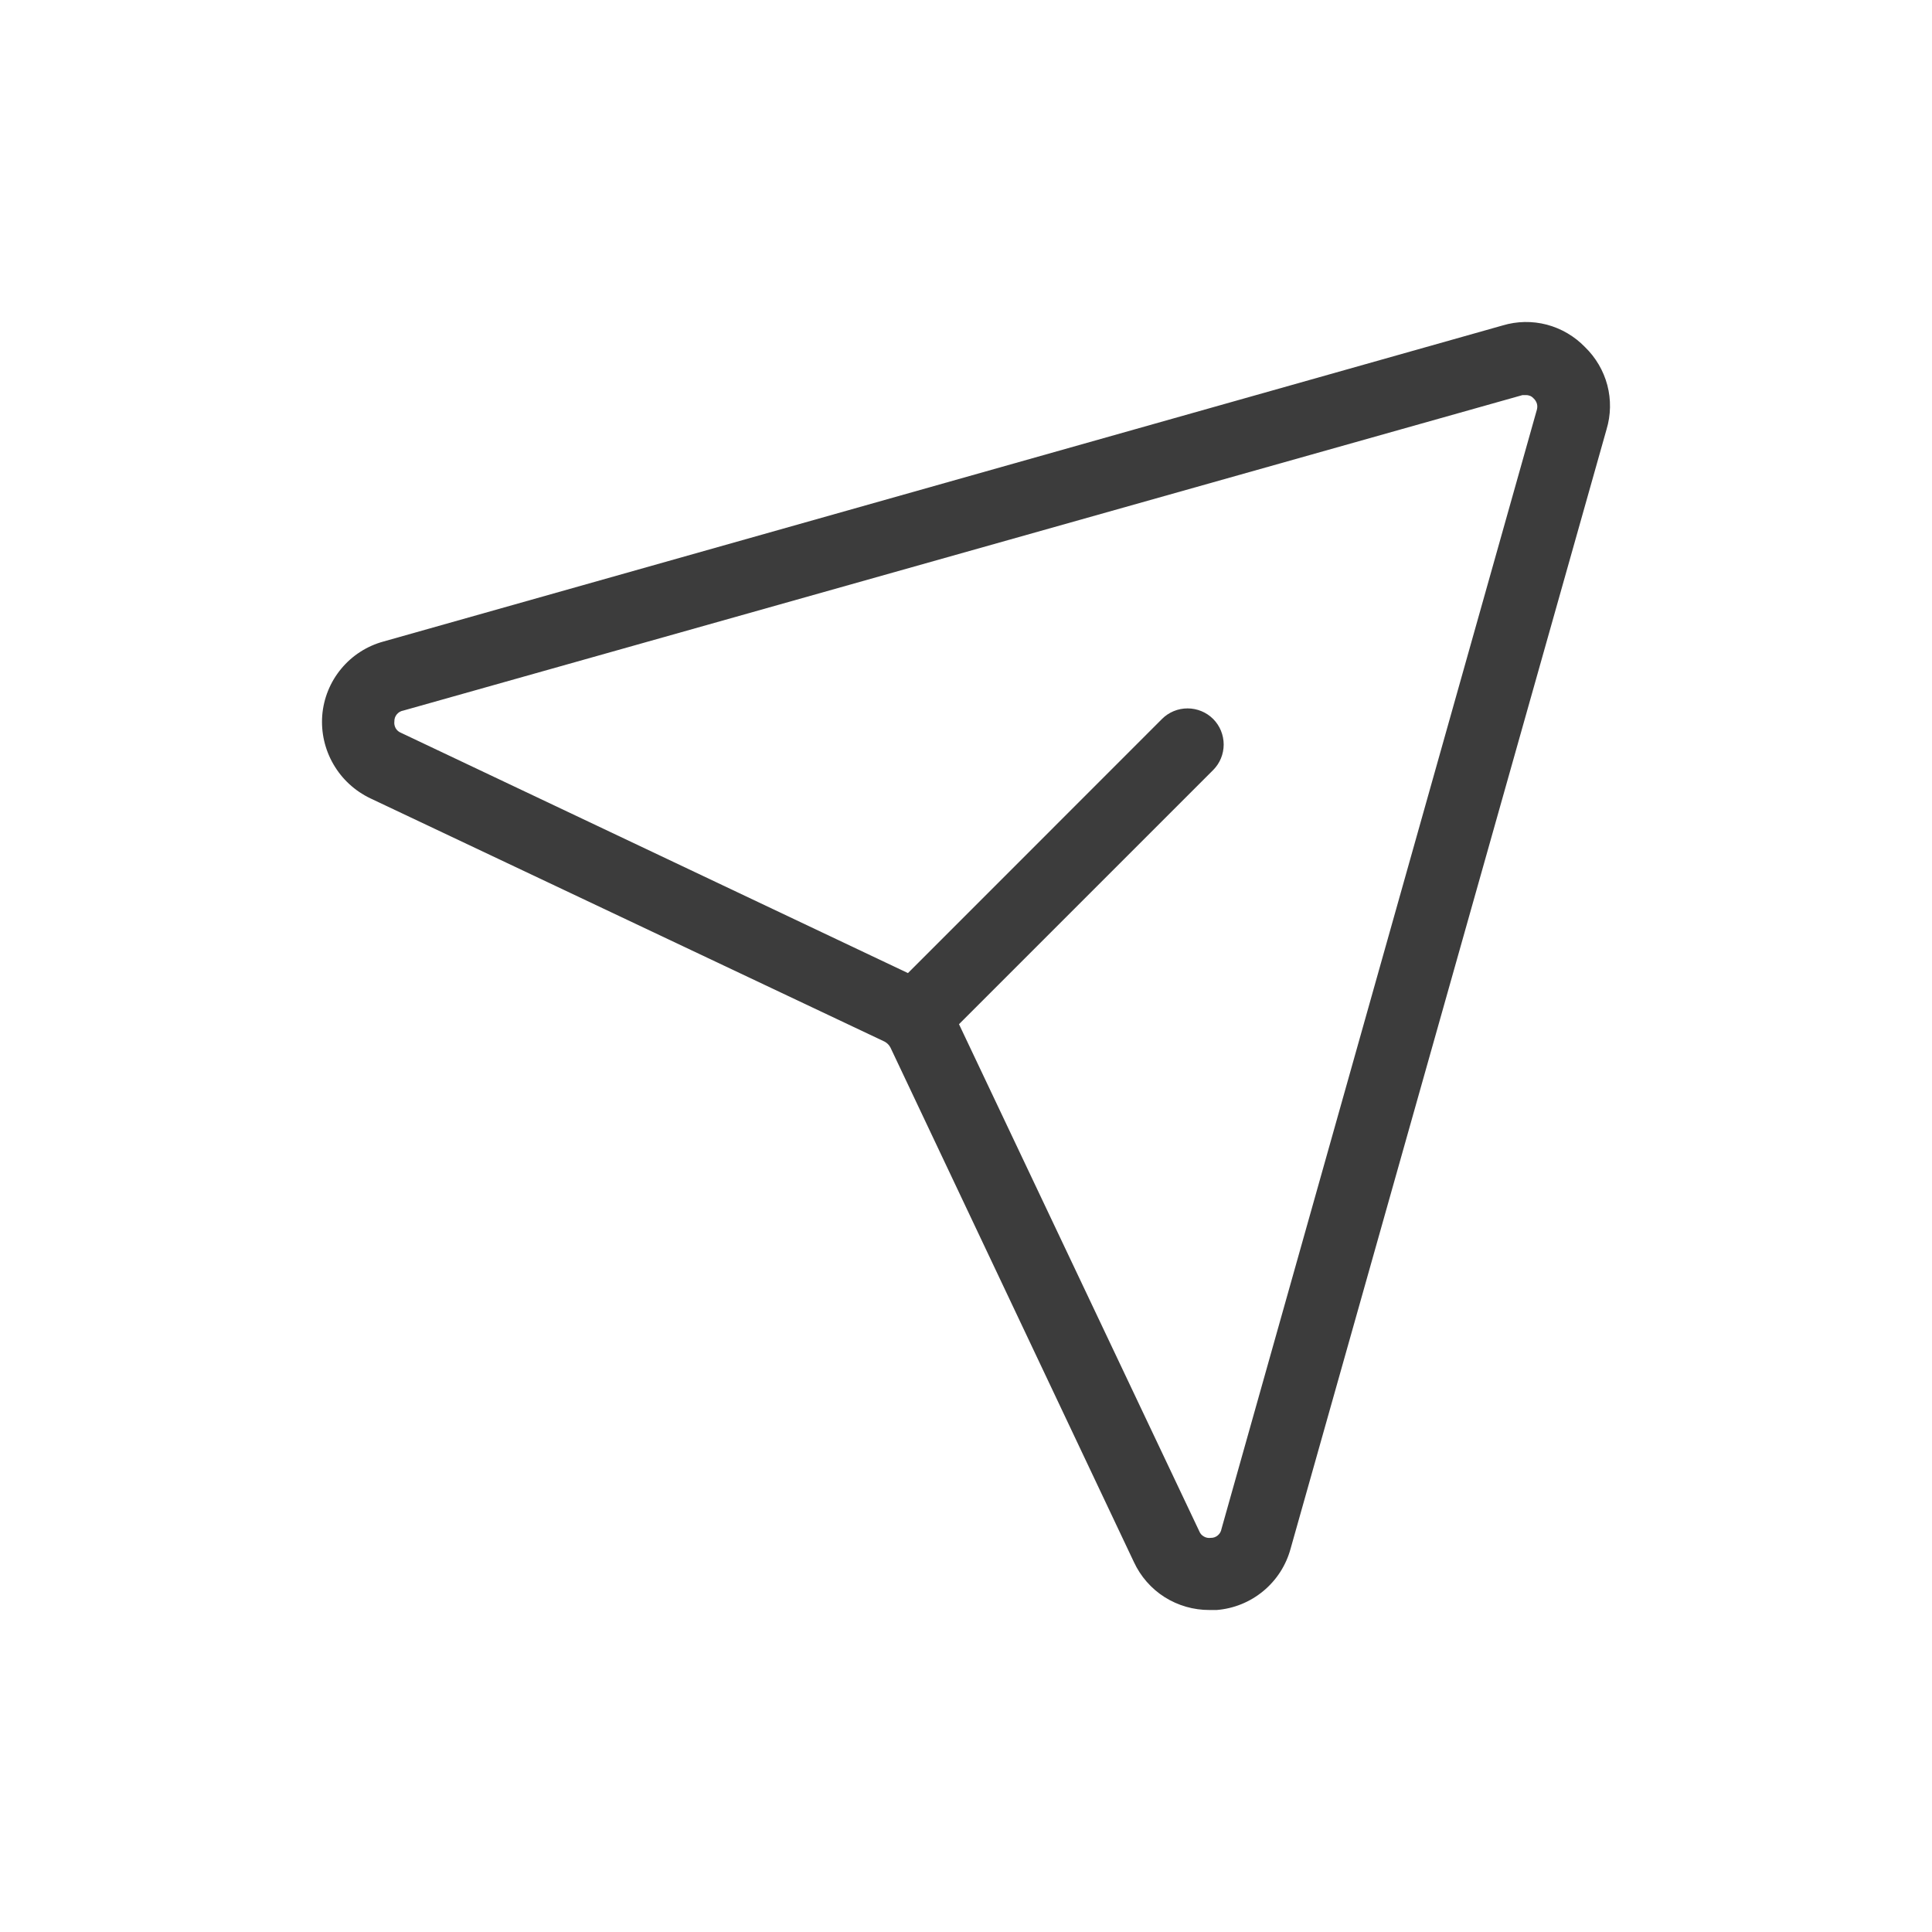 <svg width="24" height="24" viewBox="0 0 24 24" fill="none" xmlns="http://www.w3.org/2000/svg">
                <path
                  d="M19.689 4.311C19.559 4.177 19.396 4.081 19.215 4.033C19.035 3.986 18.845 3.989 18.666 4.043L4.764 7.969C4.558 8.025 4.375 8.143 4.239 8.307C4.102 8.472 4.02 8.674 4.003 8.887C3.987 9.098 4.035 9.31 4.142 9.494C4.248 9.678 4.408 9.825 4.6 9.917L10.988 12.939C11.02 12.956 11.046 12.982 11.062 13.014L14.085 19.403C14.168 19.582 14.3 19.734 14.467 19.84C14.634 19.945 14.827 20.001 15.025 20H15.114C15.327 19.983 15.529 19.901 15.694 19.764C15.858 19.628 15.976 19.445 16.032 19.239L19.957 5.334C20.011 5.155 20.014 4.965 19.967 4.785C19.919 4.604 19.823 4.441 19.689 4.311ZM19.092 5.088L15.174 18.992C15.169 19.024 15.152 19.053 15.128 19.073C15.103 19.094 15.072 19.105 15.04 19.104C15.01 19.108 14.98 19.102 14.955 19.087C14.929 19.073 14.909 19.05 14.898 19.022L11.913 12.723L15.07 9.566C15.154 9.482 15.201 9.368 15.201 9.249C15.201 9.13 15.154 9.015 15.07 8.931C14.986 8.847 14.871 8.8 14.752 8.8C14.633 8.8 14.519 8.847 14.435 8.931L11.279 12.088L4.981 9.103C4.953 9.092 4.93 9.072 4.915 9.046C4.901 9.02 4.895 8.991 4.899 8.961C4.898 8.929 4.909 8.898 4.93 8.873C4.95 8.849 4.979 8.832 5.01 8.827L18.913 4.908H18.957C18.976 4.908 18.994 4.912 19.011 4.919C19.028 4.927 19.043 4.939 19.055 4.953C19.072 4.97 19.085 4.991 19.092 5.015C19.099 5.039 19.098 5.064 19.092 5.088Z"
                  fill="#3C3C3C" />
              </svg>